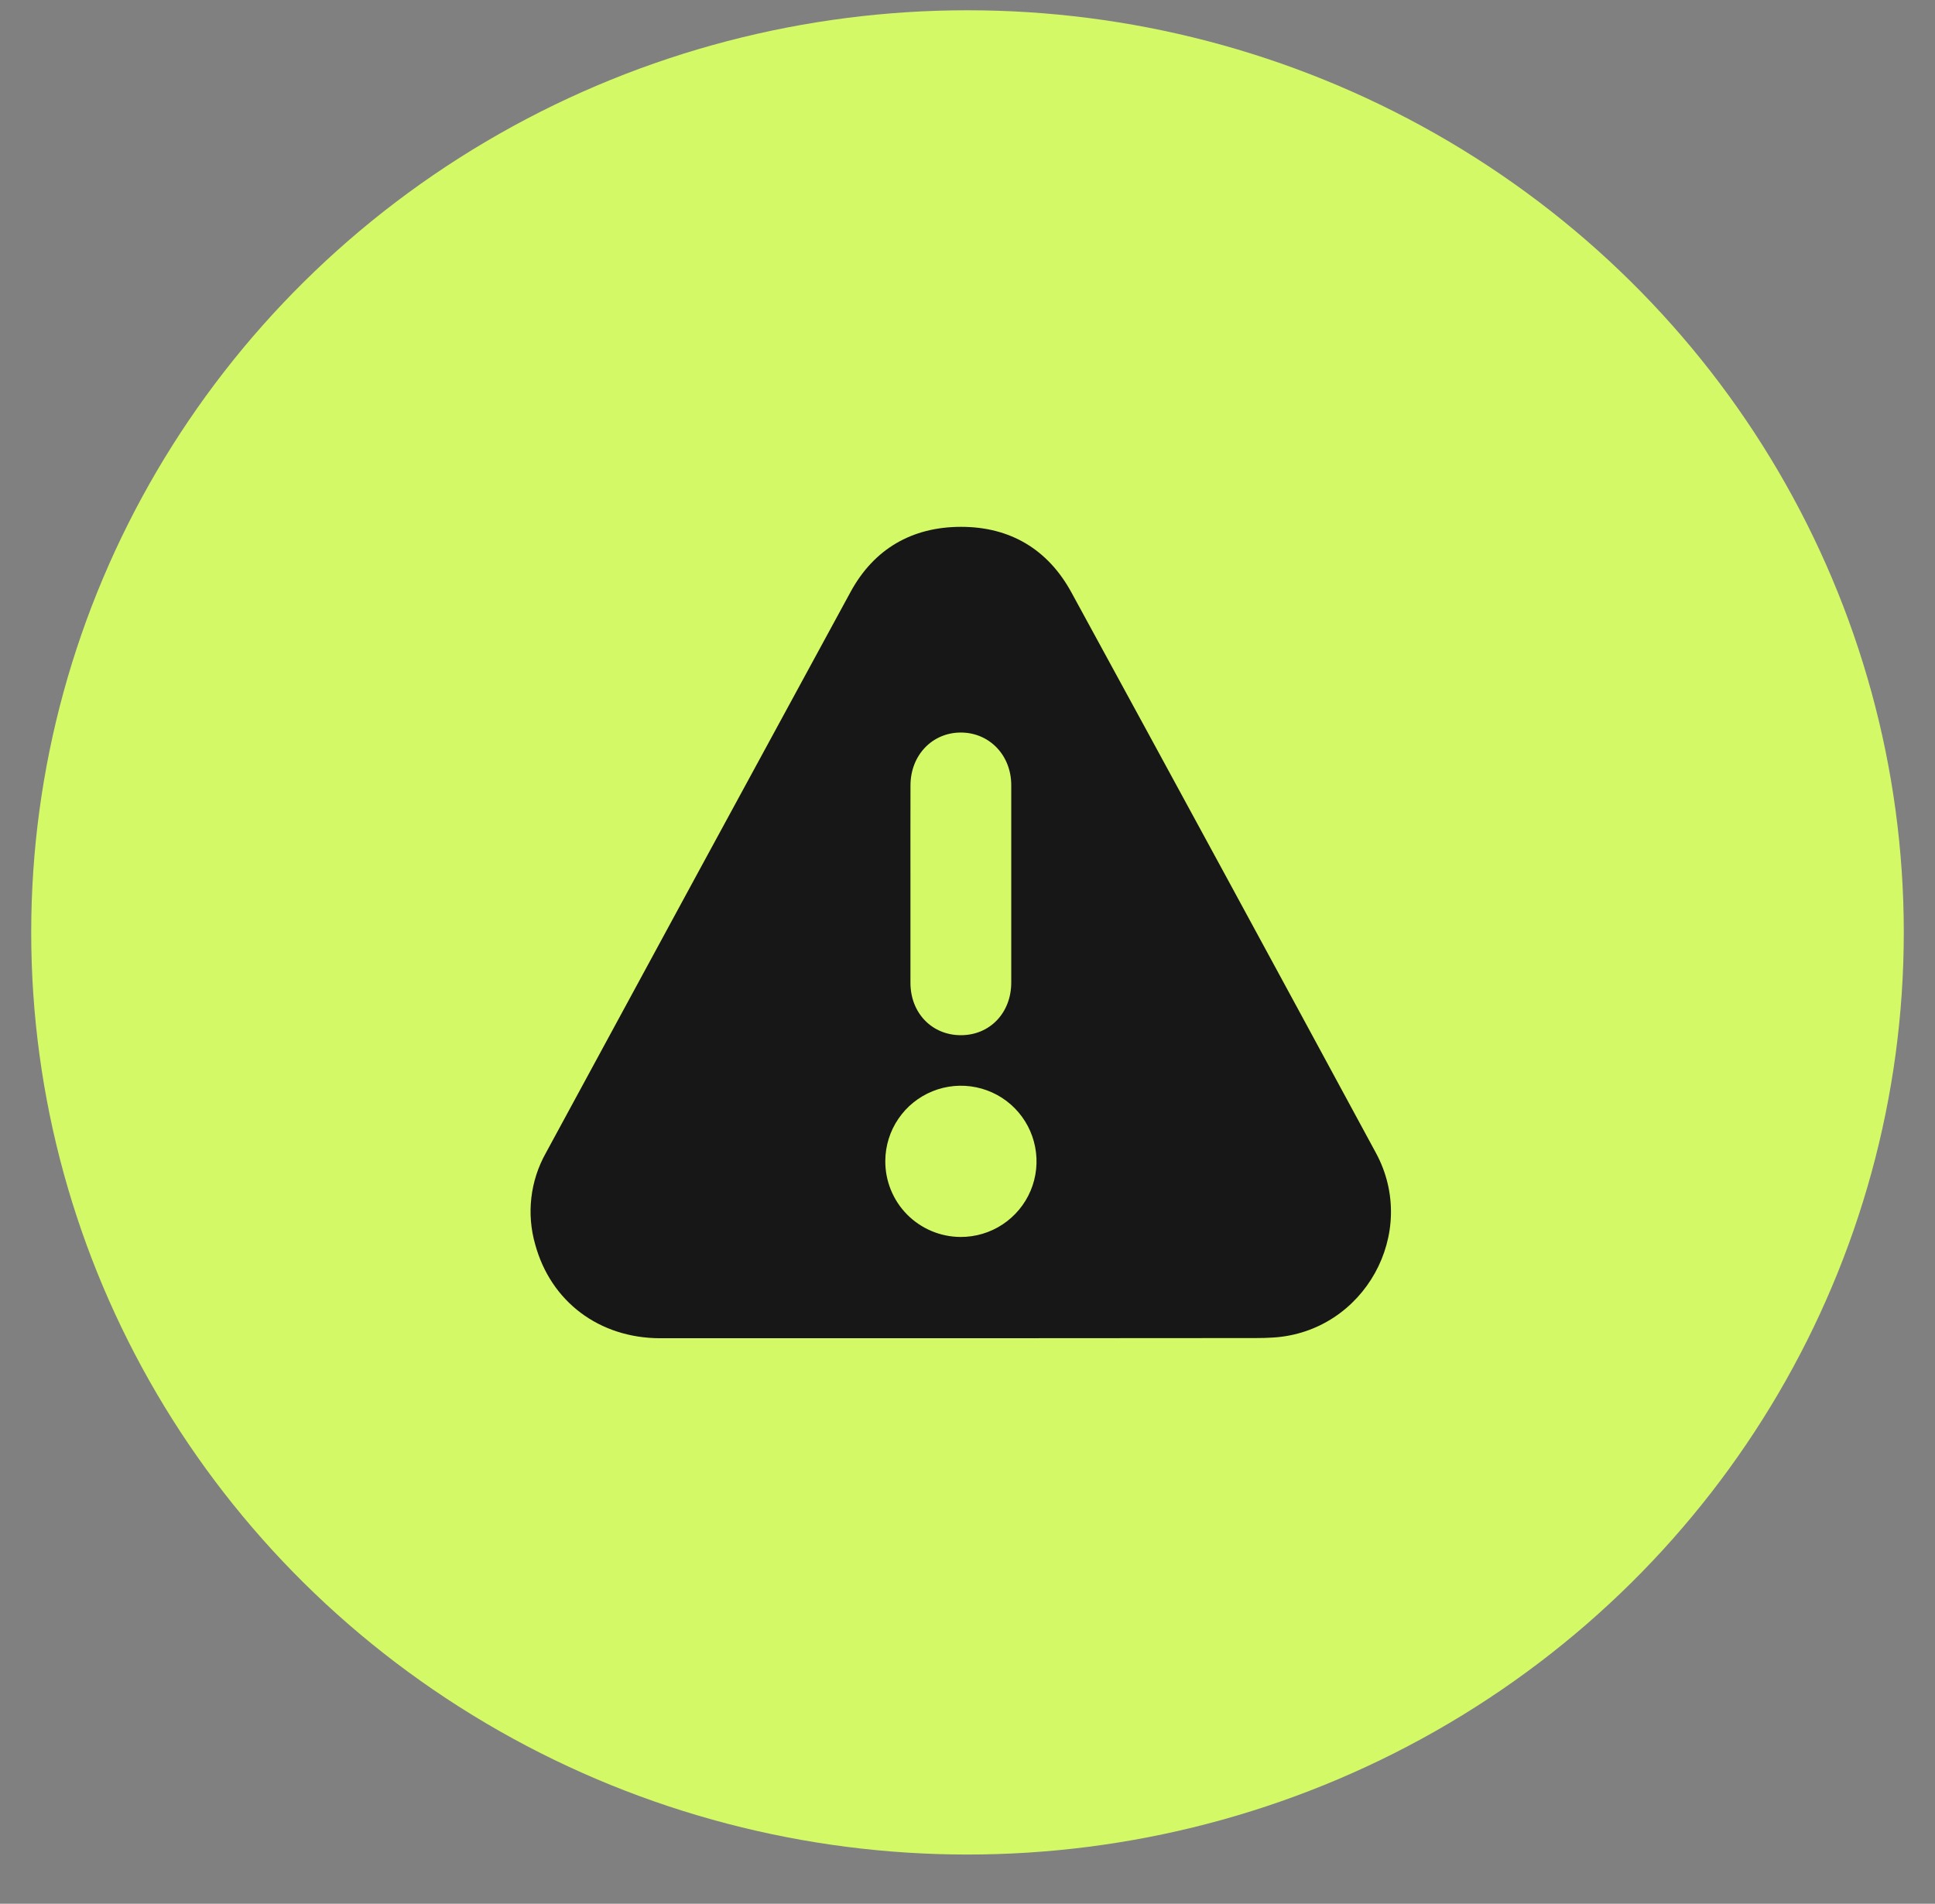 <svg width="62" height="61" viewBox="0 0 62 61" fill="none" xmlns="http://www.w3.org/2000/svg">
<rect x="0" y="0" width="62" height="61" fill="#808080" stroke="none"/>
<ellipse cx="31" cy="29.876" rx="30" ry="29.547" fill="#D4F966"/>
<g clip-path="url(#clip0_5692_12934)">
<path d="M30.762 42.88C27.559 42.88 24.357 42.88 21.154 42.88C19.2 42.876 17.648 41.709 17.148 39.872C17.009 39.387 16.967 38.88 17.025 38.379C17.083 37.878 17.239 37.393 17.485 36.953C20.735 30.956 23.99 24.962 27.251 18.971C28 17.59 29.221 16.881 30.795 16.881C32.37 16.881 33.579 17.605 34.331 18.985C37.594 24.966 40.845 30.95 44.085 36.939C45.475 39.503 43.71 42.672 40.8 42.857C40.612 42.87 40.423 42.874 40.236 42.874L30.762 42.88ZM29.172 28.341C29.172 29.391 29.172 30.441 29.172 31.491C29.172 32.461 29.863 33.171 30.79 33.17C31.716 33.169 32.401 32.455 32.402 31.484C32.402 29.377 32.402 27.268 32.402 25.159C32.402 24.197 31.699 23.471 30.784 23.472C29.87 23.473 29.175 24.198 29.173 25.165C29.17 26.223 29.172 27.282 29.172 28.341ZM30.776 39.635C31.255 39.637 31.724 39.498 32.123 39.234C32.523 38.97 32.836 38.594 33.022 38.153C33.208 37.711 33.259 37.225 33.168 36.755C33.078 36.284 32.85 35.851 32.514 35.51C32.178 35.169 31.748 34.936 31.279 34.839C30.81 34.742 30.323 34.786 29.879 34.966C29.435 35.146 29.054 35.453 28.785 35.849C28.515 36.245 28.37 36.712 28.366 37.191C28.363 37.51 28.423 37.827 28.543 38.122C28.662 38.418 28.839 38.687 29.063 38.914C29.287 39.141 29.554 39.321 29.848 39.445C30.142 39.569 30.457 39.633 30.776 39.635Z" fill="#171717"/>
</g>
<defs>
<clipPath id="clip0_5692_12934">
<rect width="27.568" height="26" fill="white" transform="translate(17 16.881)"/>
</clipPath>
</defs>
</svg>
